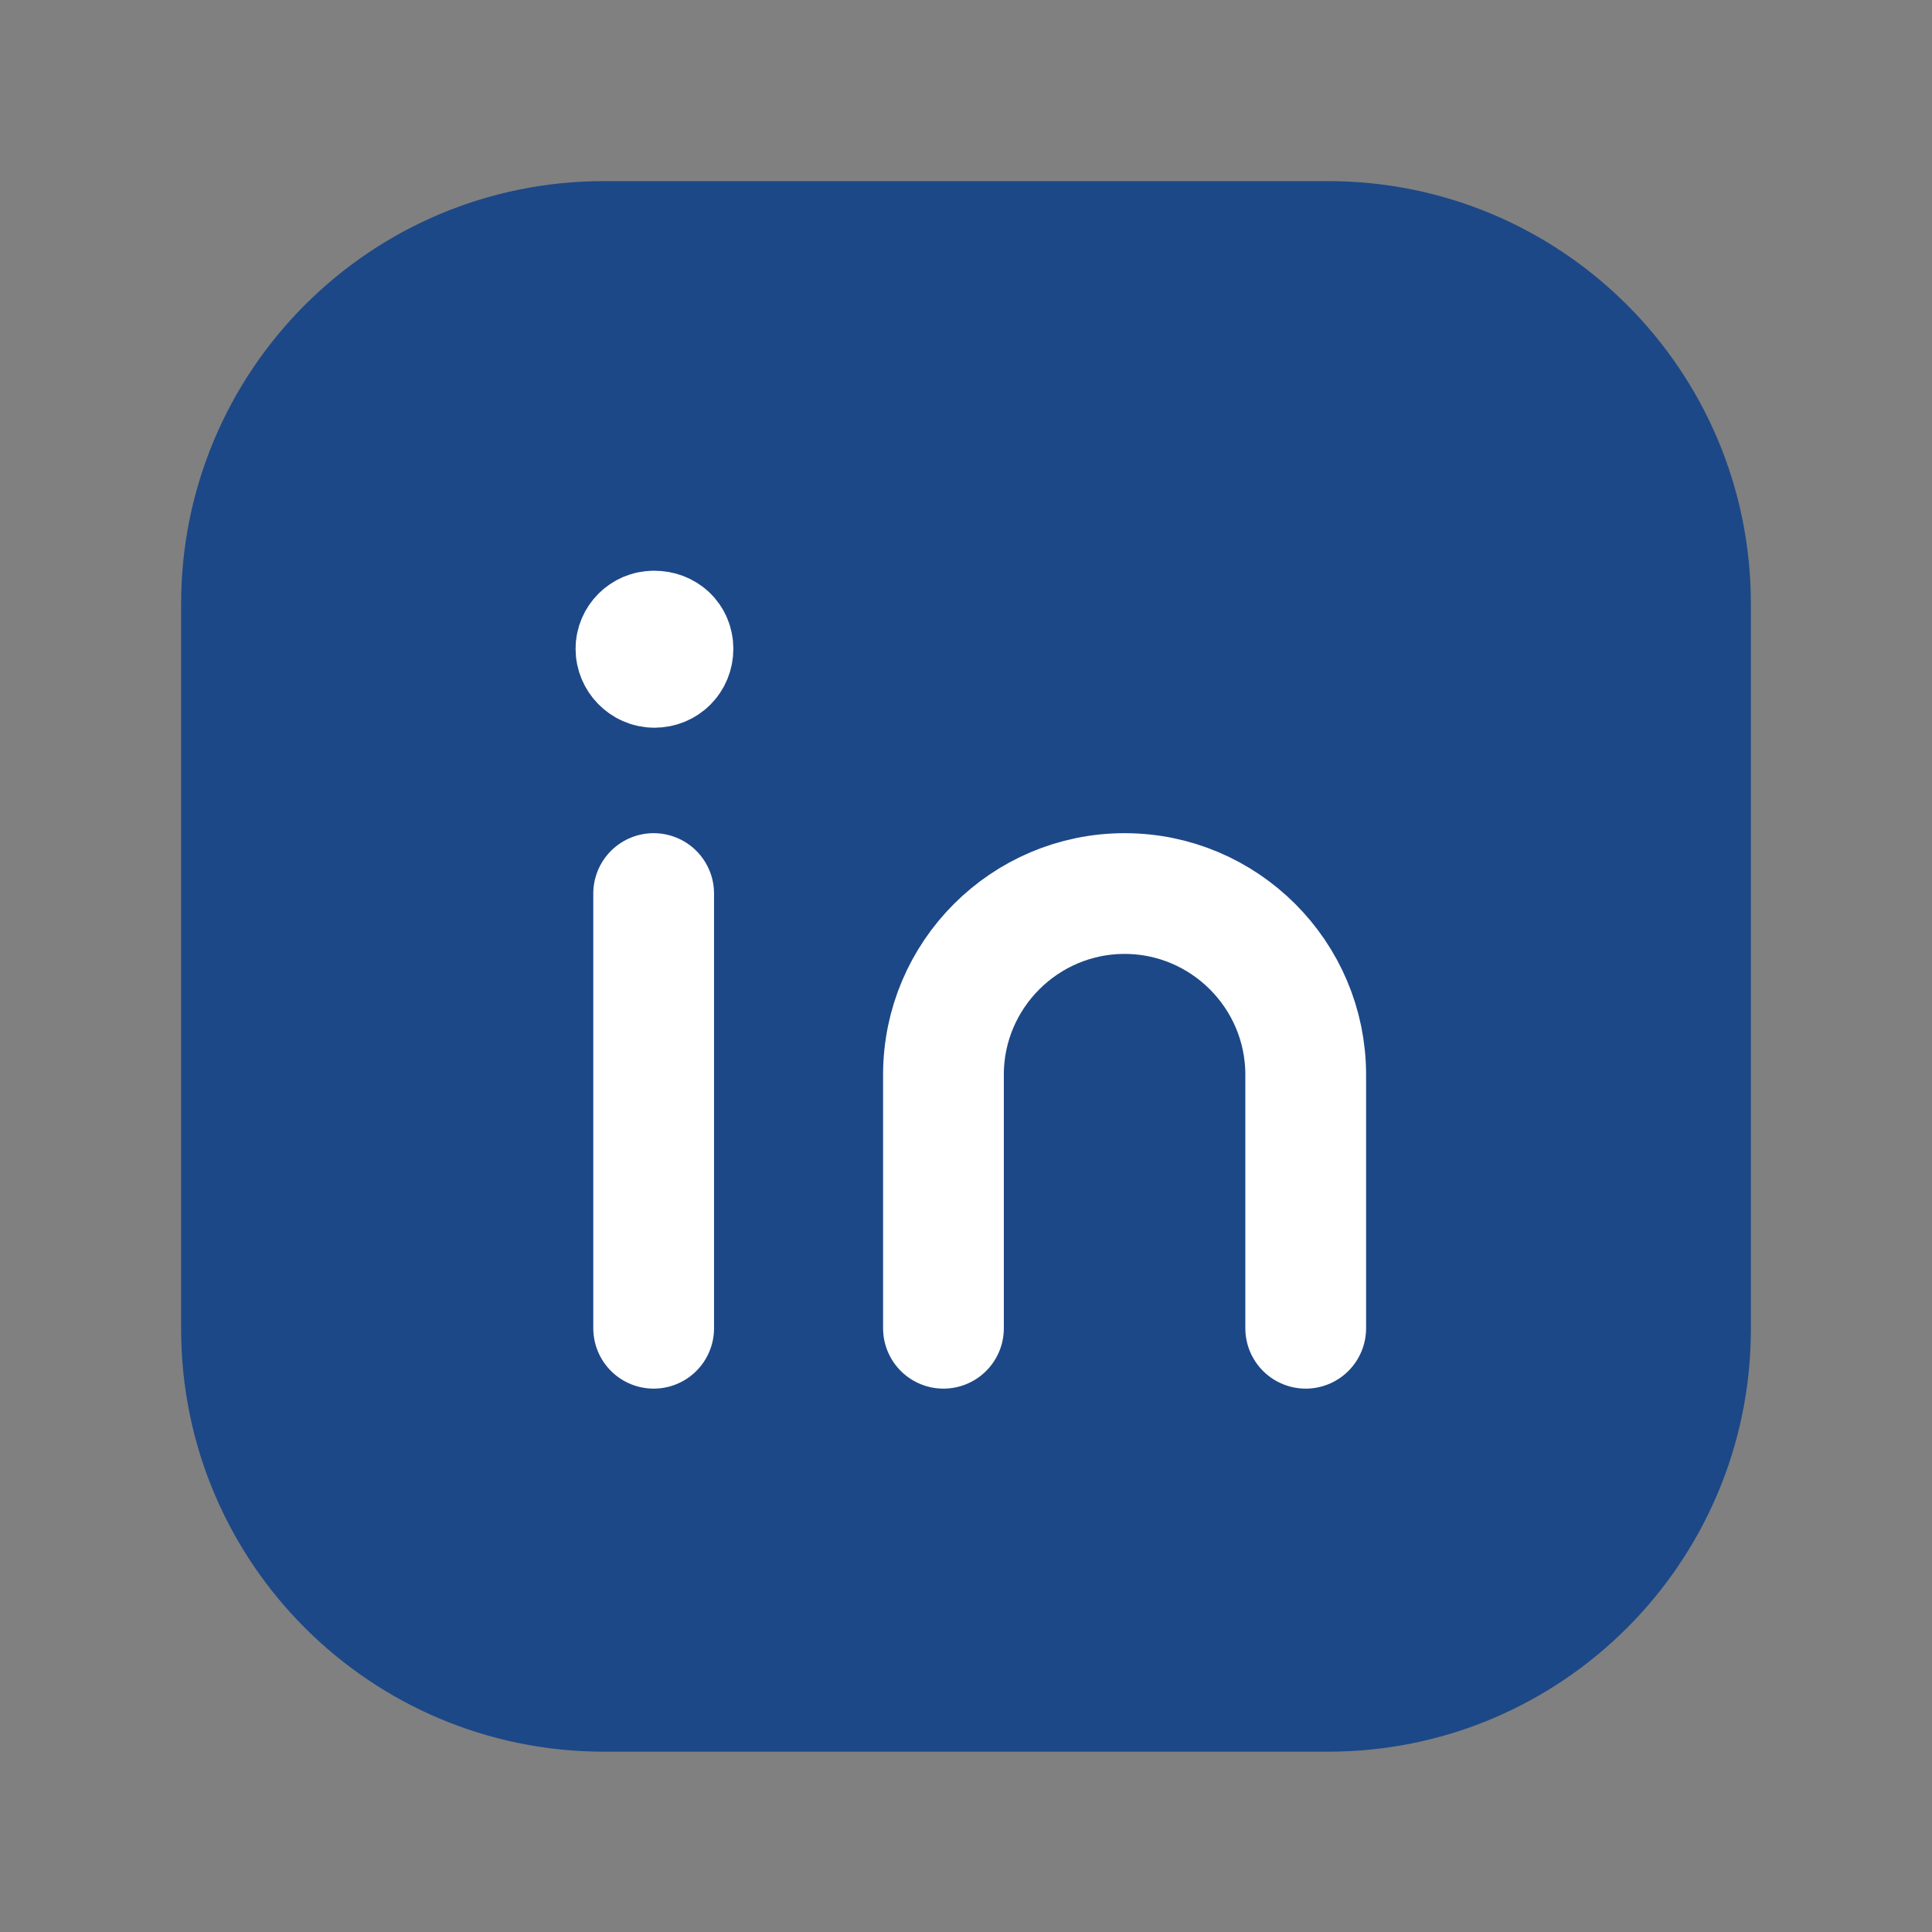 <?xml version="1.0" encoding="UTF-8"?>
<svg id="Layer_1" data-name="Layer 1" xmlns="http://www.w3.org/2000/svg" viewBox="0 0 24 24">
  <rect x="0" y="0" width="24" height="24" fill="#808080" stroke="none"/>
  <defs>
    <style>
      .cls-1 {
        fill: none;
        stroke: #fff;
      }

      .cls-1, .cls-2 {
        stroke-linecap: round;
        stroke-linejoin: round;
        stroke-width: 1.5px;
      }

      .cls-2 {
        fill: #1d4887;
        stroke: #1d4887;
      }
    </style>
  </defs>
  <path class="cls-2" d="M7.5,3h9c2.48,0,4.5,2.01,4.5,4.5v9.01c0,2.48-2.01,4.5-4.5,4.5H7.5c-2.48,0-4.5-2.01-4.5-4.5V7.5c0-2.48,2.01-4.5,4.5-4.5Z"/>
  <path class="cls-1" d="M8.12,11.1v5.4"/>
  <g>
    <path class="cls-1" d="M11.72,16.5v-3.15c0-1.24,1.01-2.25,2.25-2.25h0c1.24,0,2.25,1.01,2.25,2.25v3.15"/>
    <path class="cls-1" d="M8.12,7.84c-.12,0-.22.1-.22.22,0,.12.1.23.23.23s.23-.1.23-.23-.1-.22-.23-.22"/>
  </g>
</svg>